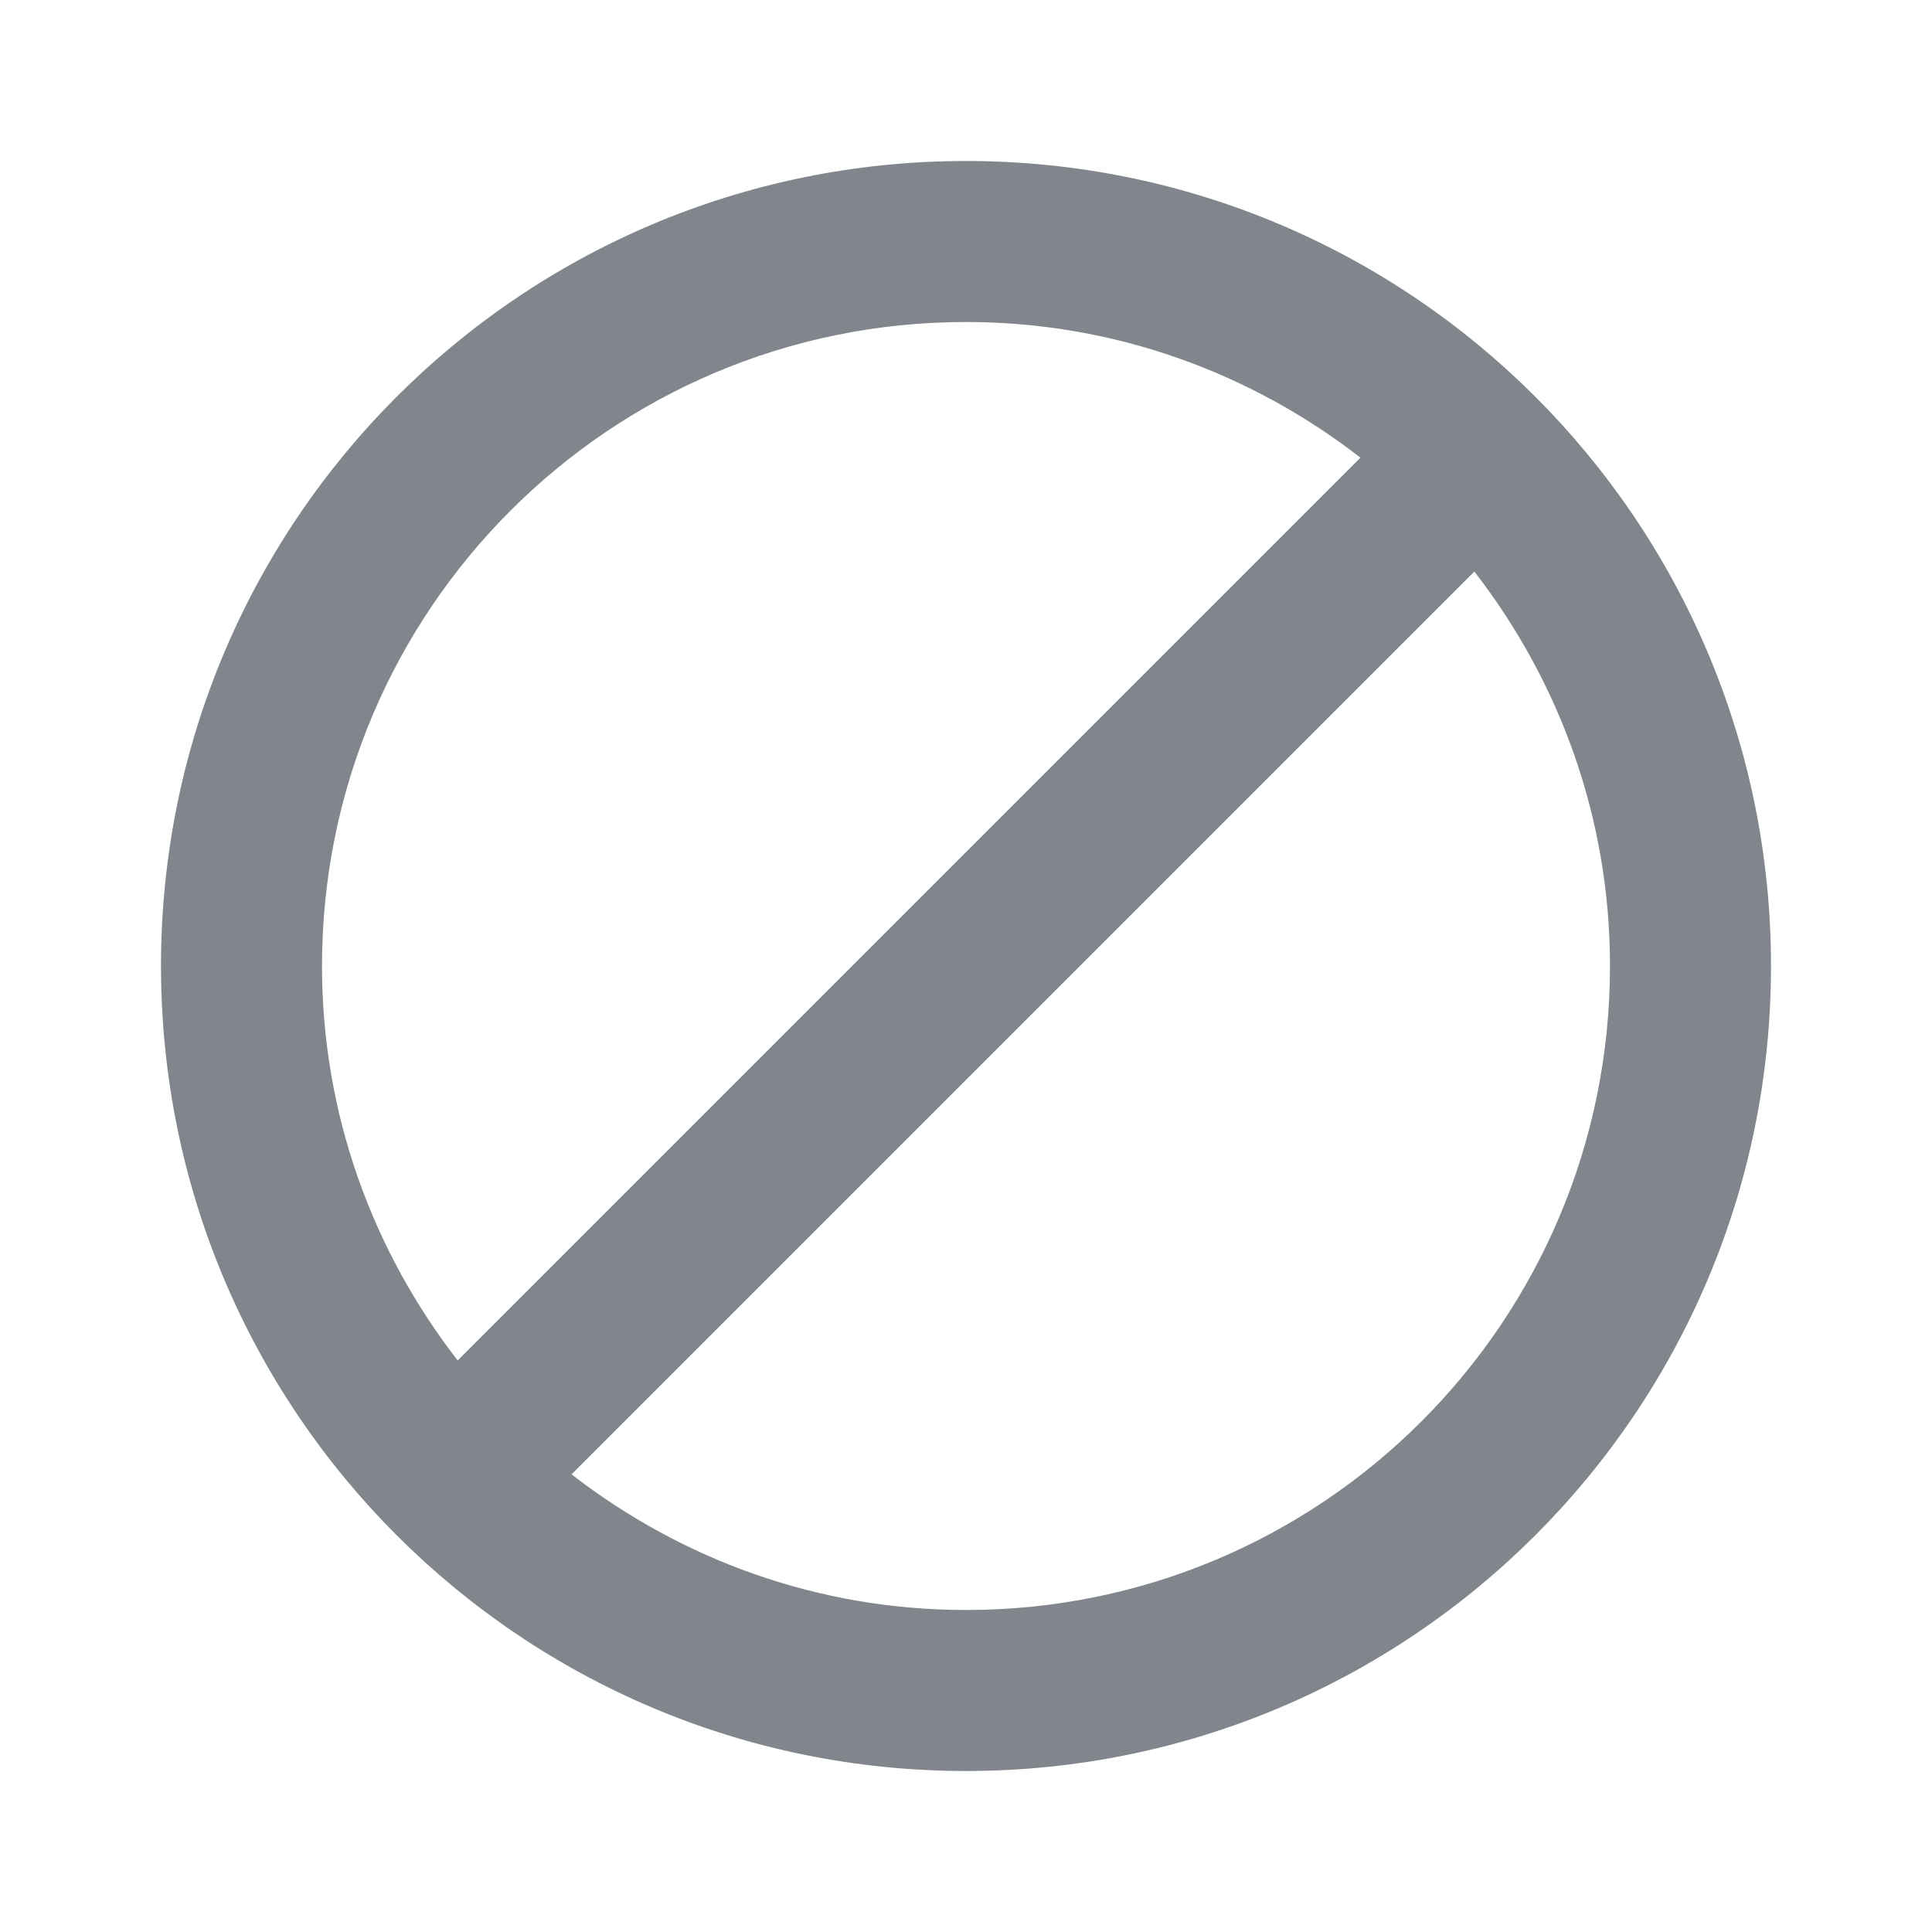 <?xml version="1.0" encoding="UTF-8"?>
<svg width="18px" height="18px" viewBox="0 0 18 18" version="1.1" xmlns="http://www.w3.org/2000/svg" xmlns:xlink="http://www.w3.org/1999/xlink" jetway-hooks="{}">
    <title>ic_block_grey600_18dp</title>
    <g jetway-hook-id="4123F4C6-406B-4193-BE44-6B8B183657F7" id="Page-1" stroke="none" stroke-width="1" fill="none" fill-rule="evenodd">
        <g jetway-hook-id="AD8B1453-910B-4B9A-AD43-ADD9703EB6F5" id="ic_block_grey600_18dp">
            <polygon jetway-hook-id="7591C1E2-C59B-4D6A-BADB-AF520AAD655B" id="Path" points="0 0 18 0 18 18 0 18"></polygon>
            <path d="M9,1.5 C4.856,1.5 1.5,4.856 1.5,9 C1.5,13.144 4.856,16.5 9,16.5 C13.144,16.5 16.5,13.144 16.5,9 C16.5,4.856 13.144,1.5 9,1.5 Z M3,9 C3,5.685 5.685,3 9,3 C10.387,3 11.659,3.476 12.675,4.264 L4.264,12.675 C3.476,11.659 3,10.387 3,9 Z M9,15 C7.612,15 6.341,14.524 5.325,13.736 L13.736,5.325 C14.524,6.341 15,7.612 15,9 C15,12.315 12.315,15 9,15 Z" jetway-hook-id="EB7F83E3-26A3-4311-95B0-A071201ADF70" id="Shape" fill="#80868B" fill-rule="nonzero"></path>
        </g>
    </g>
</svg>